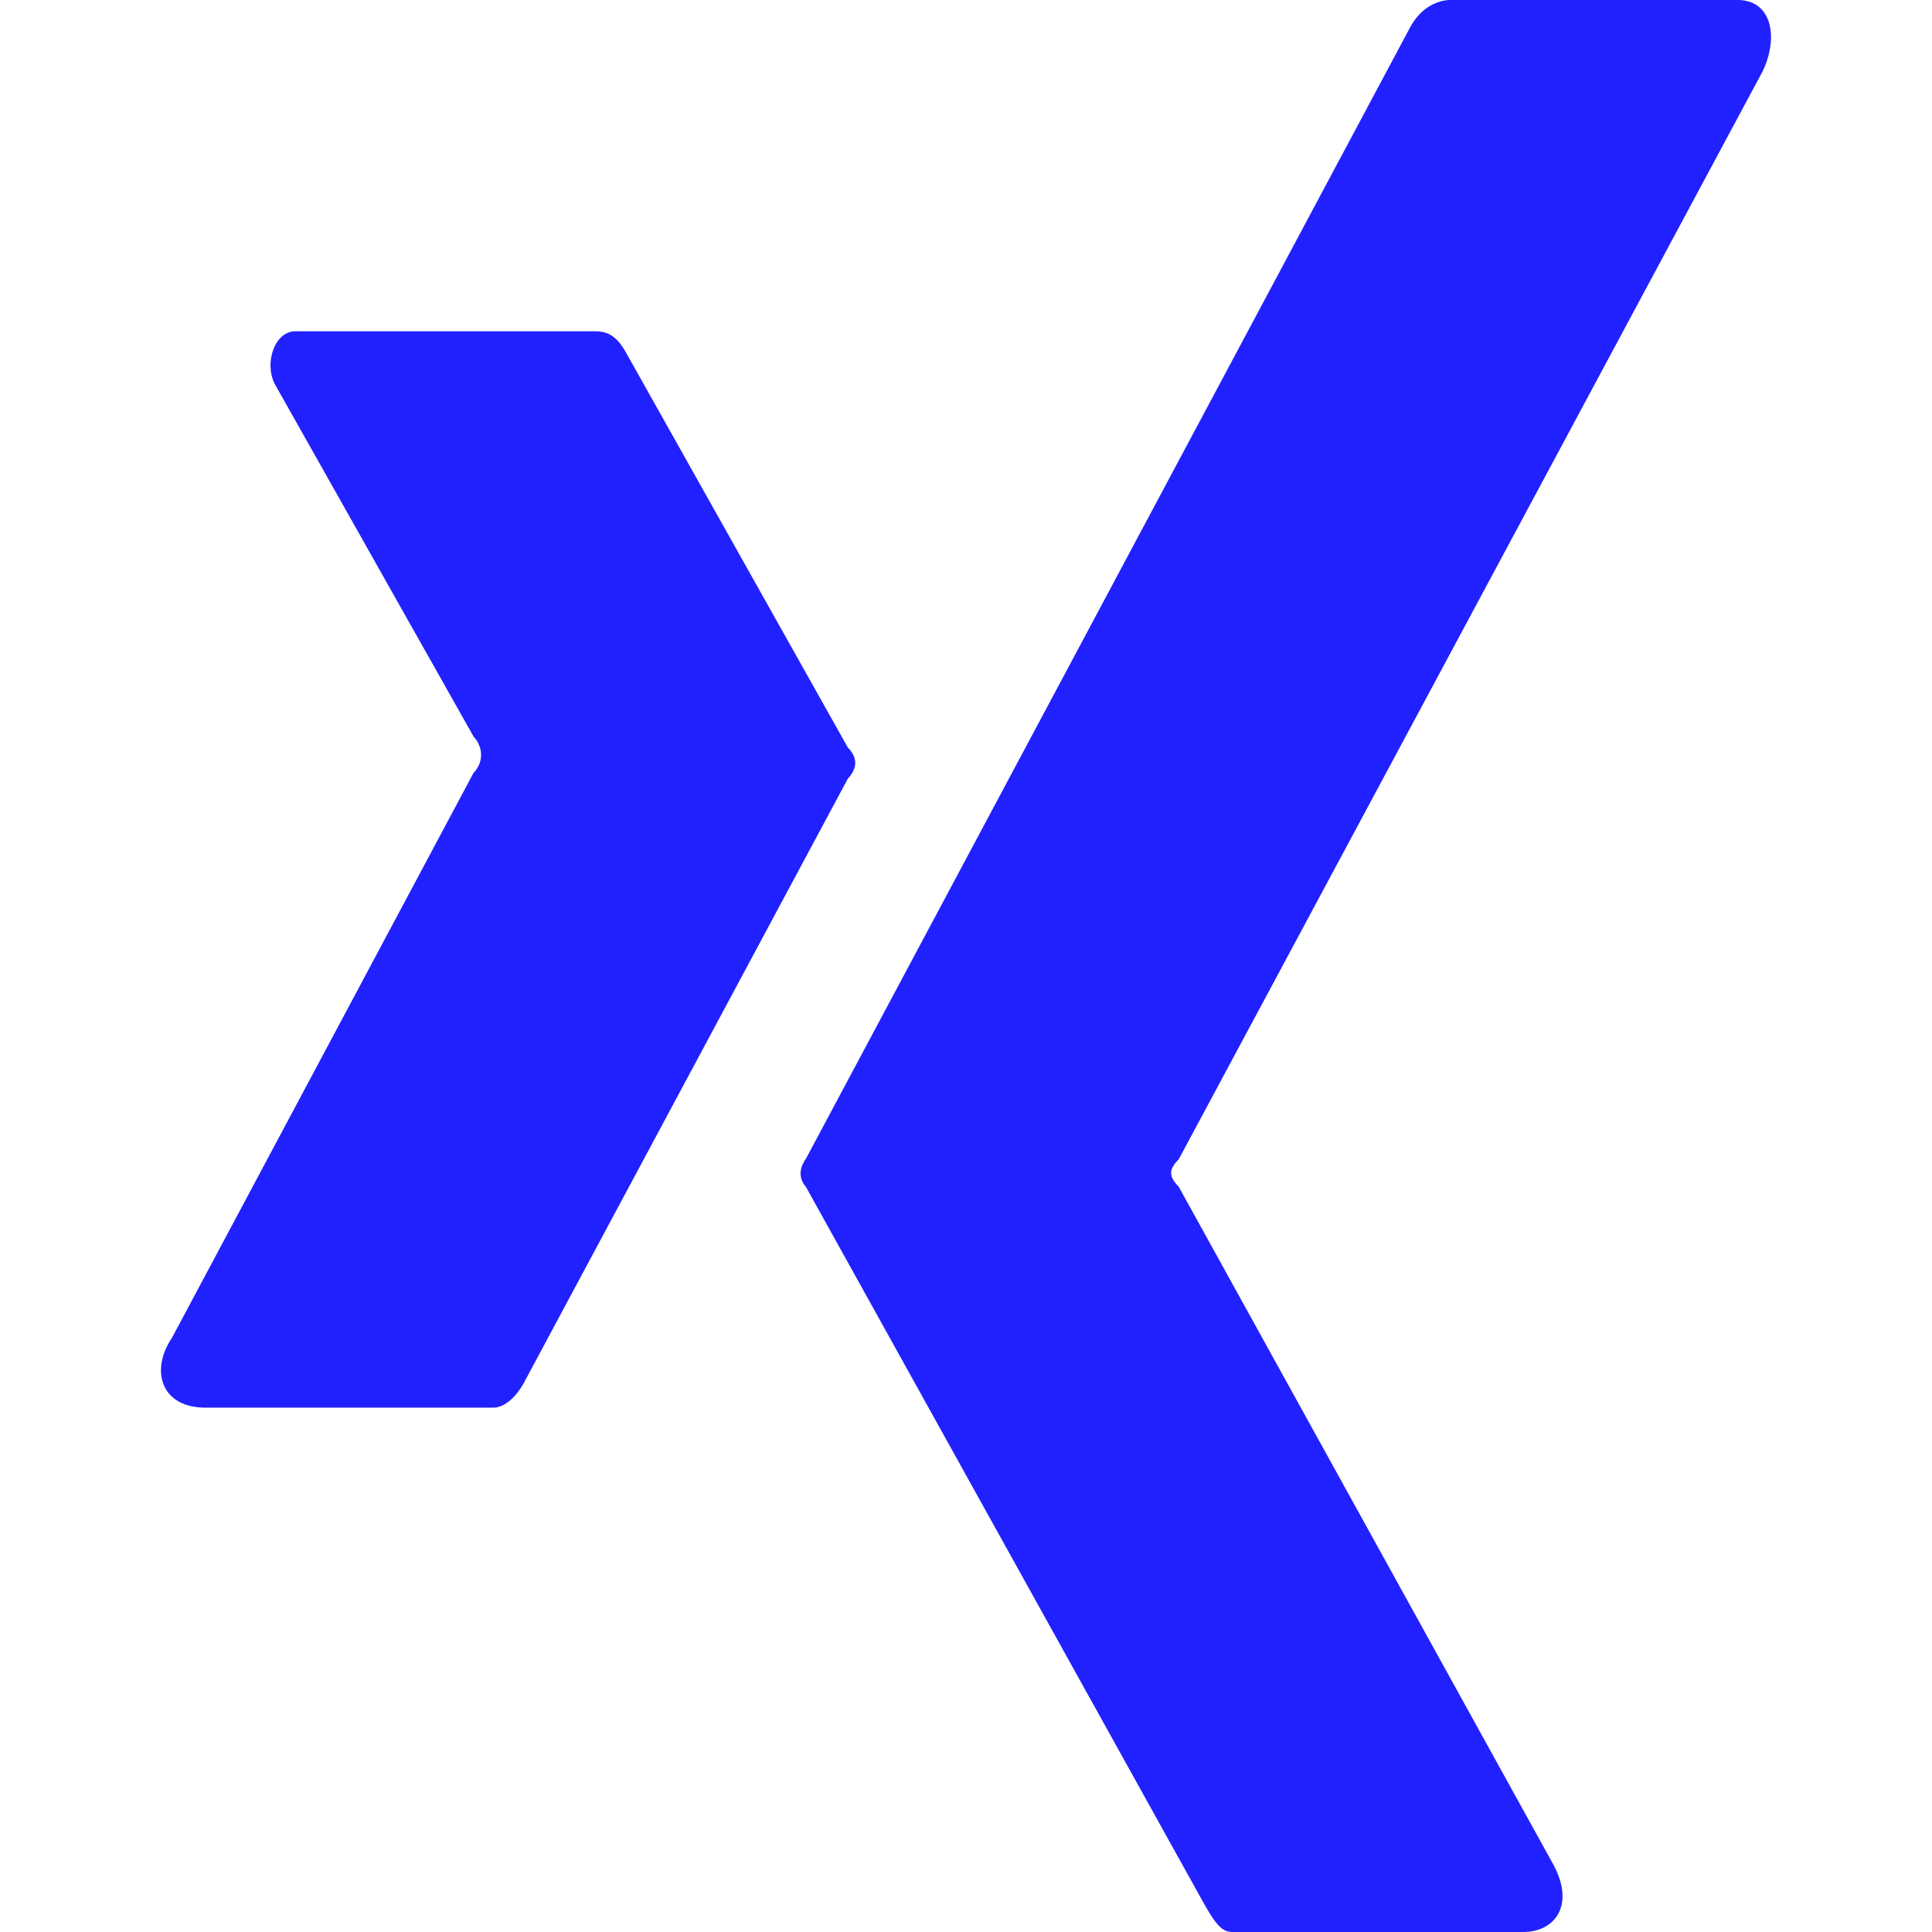 <svg width="24" height="24" viewBox="0 0 24 24" fill="none" xmlns="http://www.w3.org/2000/svg">
<path fill-rule="evenodd" clip-rule="evenodd" d="M14.643 14.4L21.894 0.89C22.097 0.472 22.02 -0.013 21.564 0H18.019C17.887 0 17.655 0.067 17.505 0.362L10.011 14.395C9.924 14.518 9.922 14.641 10.011 14.743L14.917 23.577C15.099 23.909 15.178 24 15.31 24H18.924C19.306 24 19.565 23.679 19.306 23.18L14.643 14.743C14.516 14.609 14.516 14.534 14.643 14.4ZM2.52 17.486H6.139C6.371 17.472 6.524 17.148 6.524 17.148L10.531 9.675C10.655 9.539 10.655 9.413 10.531 9.284L7.775 4.377C7.645 4.144 7.516 4.115 7.384 4.115H3.67C3.412 4.115 3.28 4.506 3.412 4.768L5.883 9.15C6.007 9.284 6.007 9.472 5.883 9.6L2.135 16.621C1.871 17.012 1.99 17.467 2.52 17.486Z" fill="#2121FF"/>
<mask id="mask0_0_4436" style="mask-type:luminance" maskUnits="userSpaceOnUse" x="2" y="0" width="20" height="24">
<path fill-rule="evenodd" clip-rule="evenodd" d="M14.643 14.4L21.894 0.89C22.097 0.472 22.02 -0.013 21.564 0H18.019C17.887 0 17.655 0.067 17.505 0.362L10.011 14.395C9.924 14.518 9.922 14.641 10.011 14.743L14.917 23.577C15.099 23.909 15.178 24 15.31 24H18.924C19.306 24 19.565 23.679 19.306 23.18L14.643 14.743C14.516 14.609 14.516 14.534 14.643 14.4ZM2.52 17.486H6.139C6.371 17.472 6.524 17.148 6.524 17.148L10.531 9.675C10.655 9.539 10.655 9.413 10.531 9.284L7.775 4.377C7.645 4.144 7.516 4.115 7.384 4.115H3.67C3.412 4.115 3.28 4.506 3.412 4.768L5.883 9.15C6.007 9.284 6.007 9.472 5.883 9.6L2.135 16.621C1.871 17.012 1.99 17.467 2.52 17.486Z" fill="white"/>
</mask>
<g mask="url(#mask0_0_4436)">
</g>
</svg>
